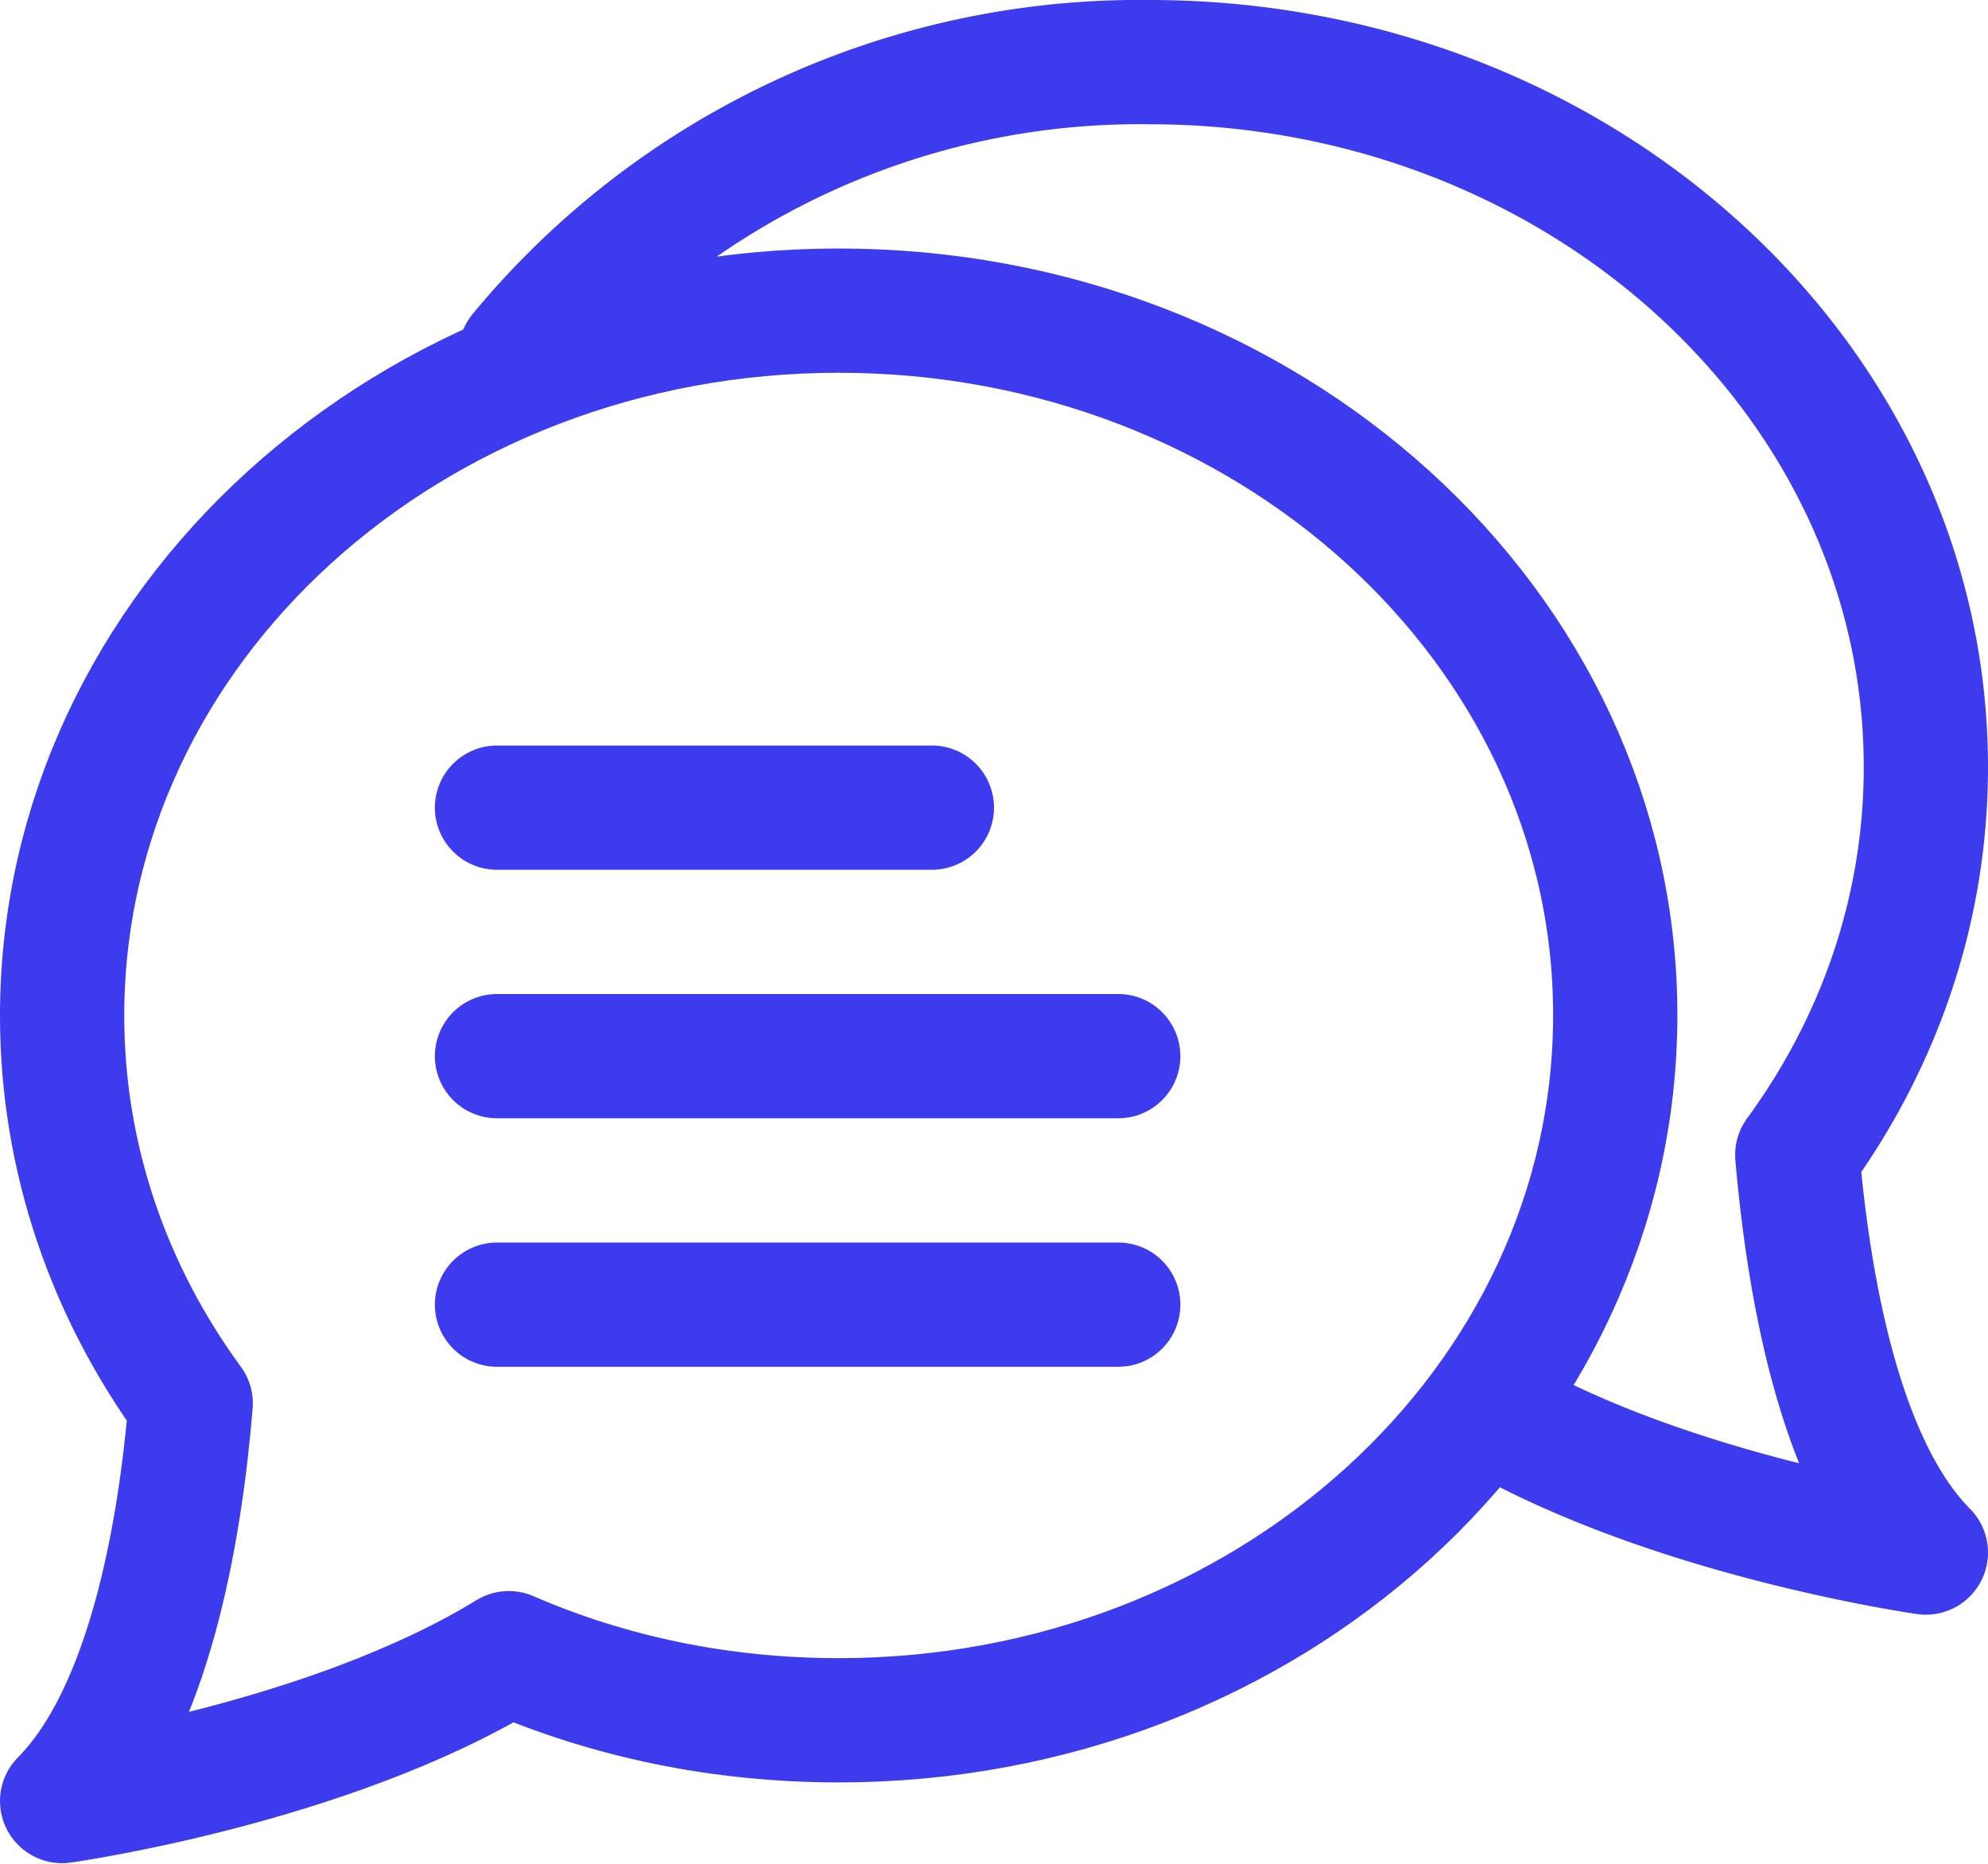 <svg xmlns="http://www.w3.org/2000/svg" xmlns:xlink="http://www.w3.org/1999/xlink" width="32" height="30" viewBox="0 0 32 30"><defs><path id="pnfea" d="M1120.5 635c-6.9 0-12.5 5.08-12.5 11.35 0 2.3.76 4.45 2.07 6.24-.17 2.07-.67 4.99-2.07 6.4 0 0 4.29-.6 7.19-2.38 1.61.7 3.41 1.08 5.31 1.08 6.9 0 12.5-5.08 12.5-11.35 0-6.26-5.6-11.34-12.5-11.34z"/><path id="pnfeb" d="M1115.38 635.69a12.92 12.92 0 0 1 10.12-4.69c6.9 0 12.5 5.08 12.5 11.35 0 2.3-.76 4.45-2.07 6.24.18 2.07.67 4.99 2.07 6.4 0 0-3.76-.53-6.63-2.06"/><path id="pnfec" d="M1115 643h7"/><path id="pnfed" d="M1115 647h10"/><path id="pnfee" d="M1115 651h10"/></defs><g><g transform="translate(-1107 -630)"><g><use fill="#fff" fill-opacity="0" stroke="#3d3bee" stroke-linecap="round" stroke-linejoin="round" stroke-miterlimit="50" stroke-width="2" xlink:href="#pnfea"/></g><g><use fill="#fff" fill-opacity="0" stroke="#3d3bee" stroke-linecap="round" stroke-linejoin="round" stroke-miterlimit="50" stroke-width="2" xlink:href="#pnfeb"/></g><g><use fill="#fff" fill-opacity="0" stroke="#3d3bee" stroke-linecap="round" stroke-linejoin="round" stroke-miterlimit="50" stroke-width="2" xlink:href="#pnfec"/></g><g><use fill="#fff" fill-opacity="0" stroke="#3d3bee" stroke-linecap="round" stroke-linejoin="round" stroke-miterlimit="50" stroke-width="2" xlink:href="#pnfed"/></g><g><use fill="#fff" fill-opacity="0" stroke="#3d3bee" stroke-linecap="round" stroke-linejoin="round" stroke-miterlimit="50" stroke-width="2" xlink:href="#pnfee"/></g></g></g></svg>